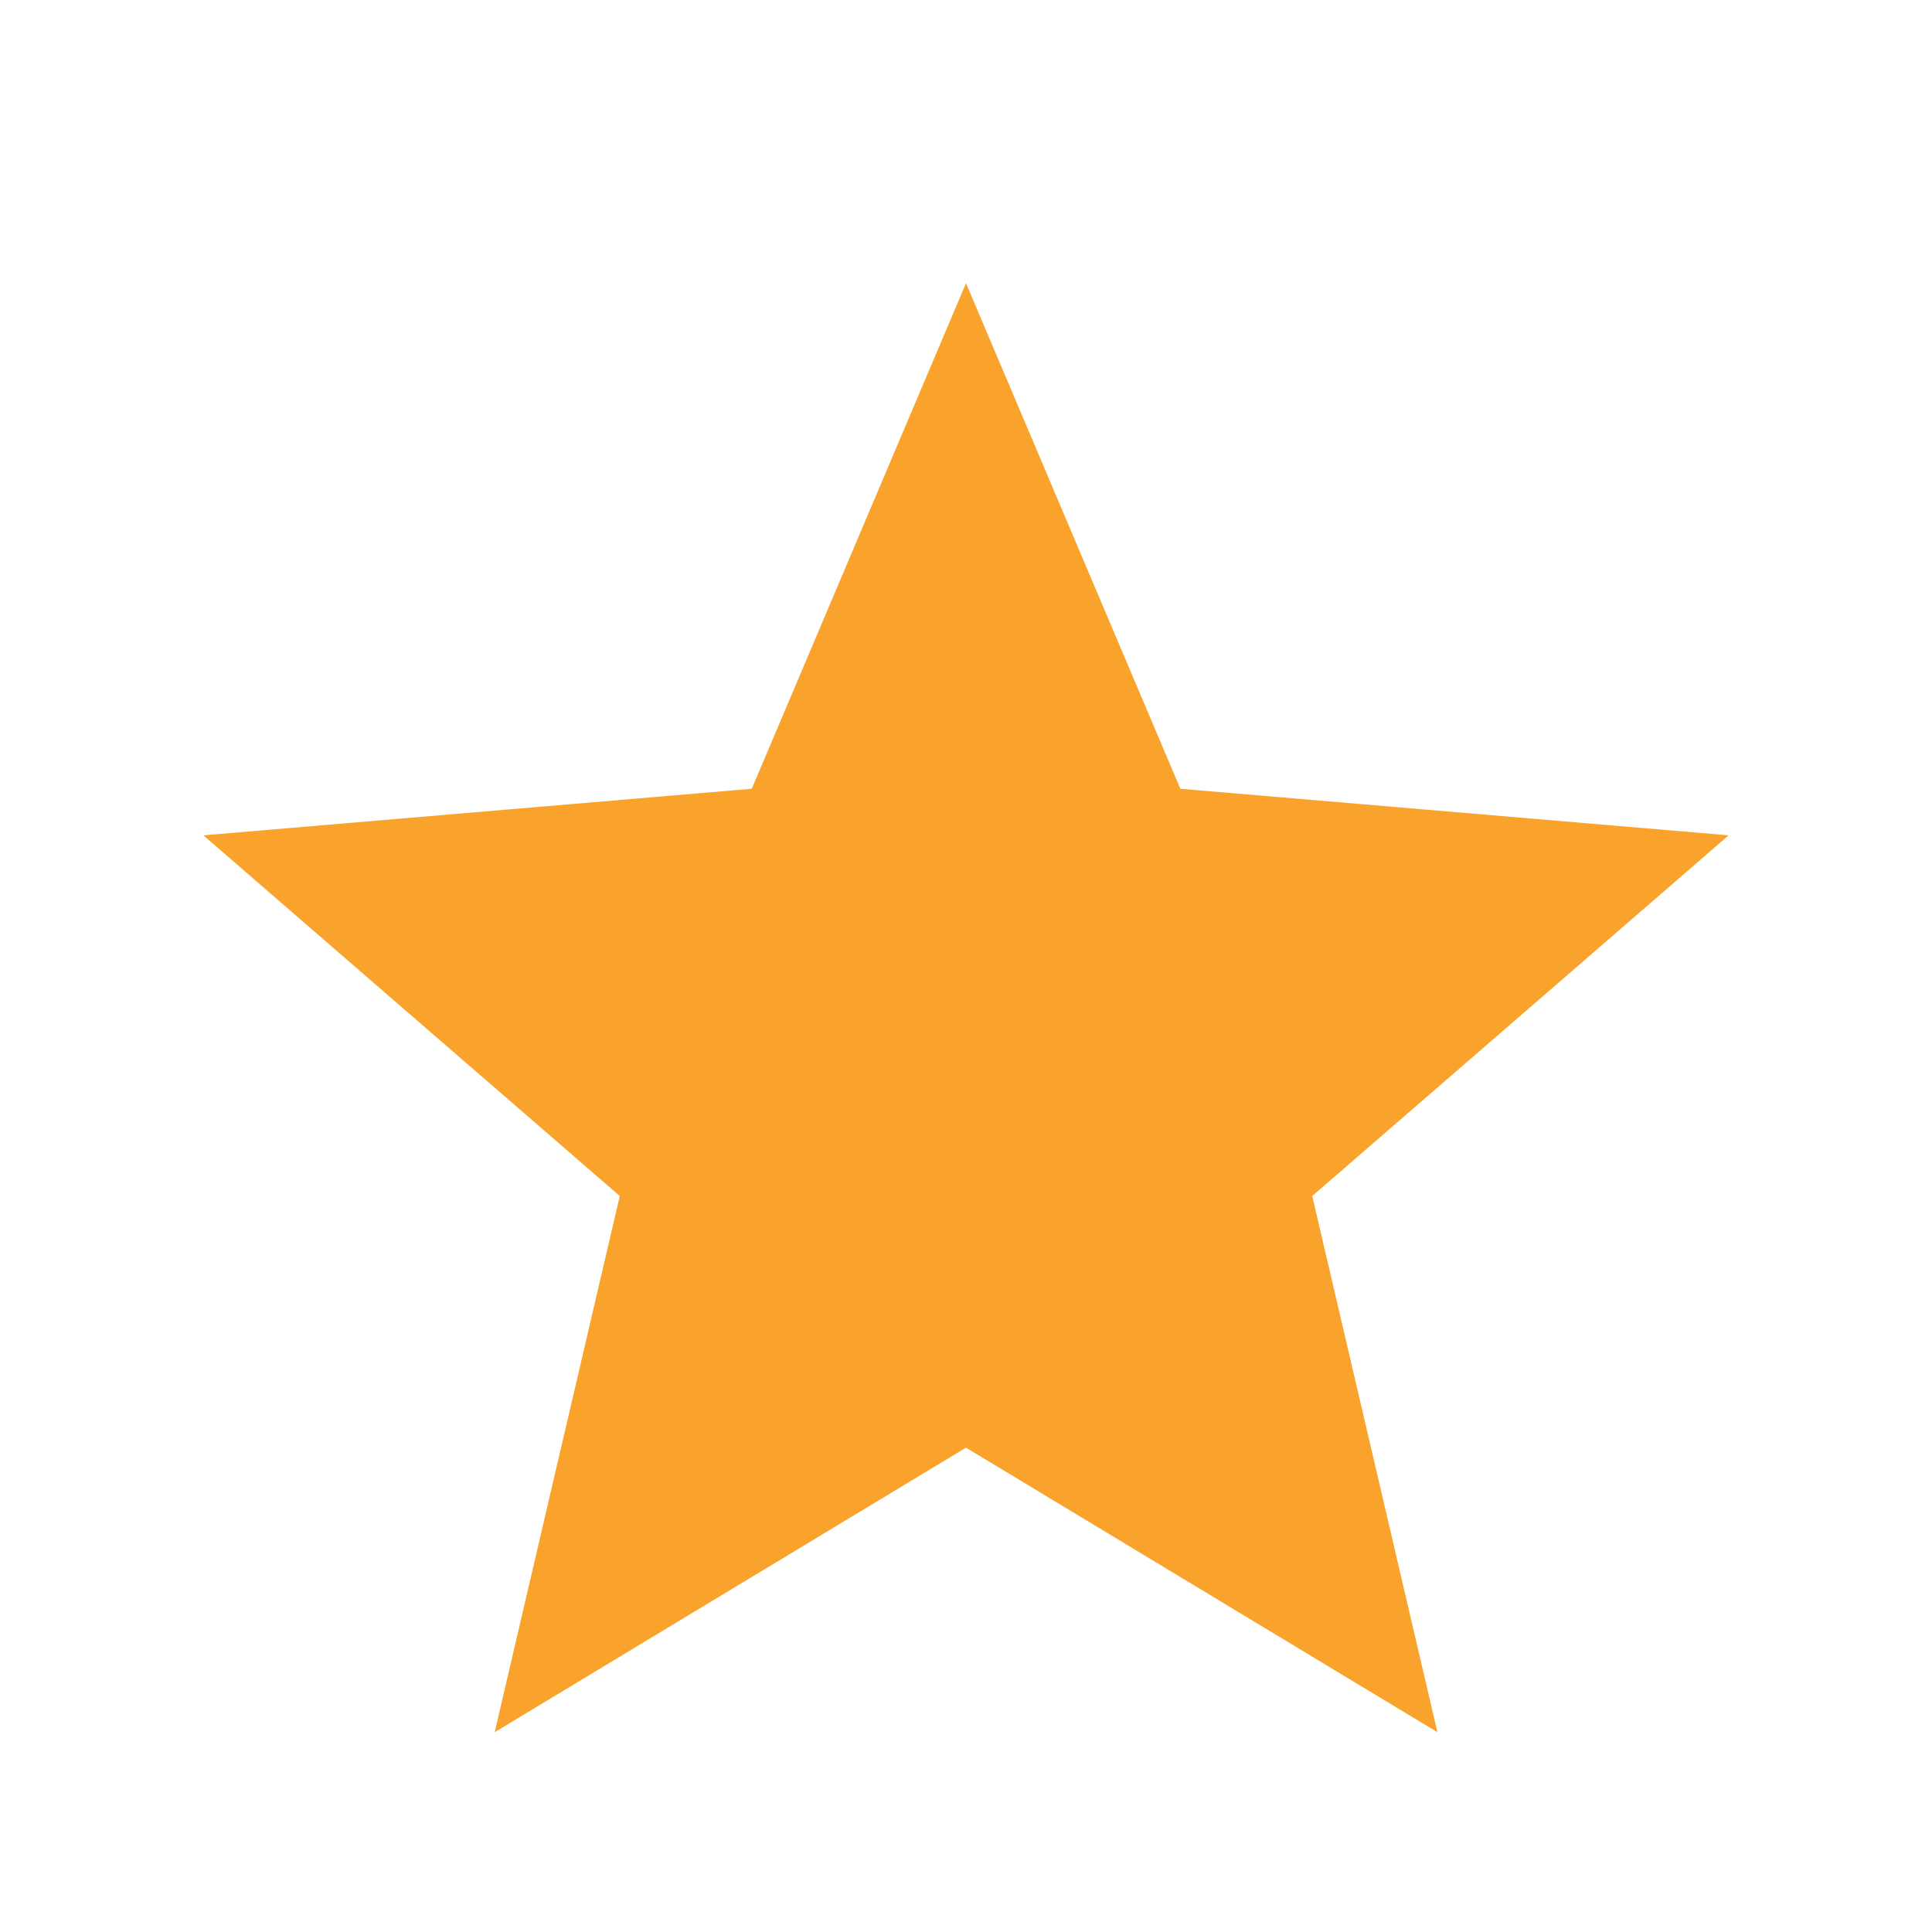 <svg width="19" height="19" viewBox="0 0 19 19" fill="none" xmlns="http://www.w3.org/2000/svg">
<path d="M9.5 14.237L14.136 17.035L12.905 11.762L17 8.215L11.608 7.757L9.5 2.785L7.393 7.757L2 8.215L6.095 11.762L4.865 17.035L9.5 14.237Z" fill="#FAA32C"/>
</svg>
